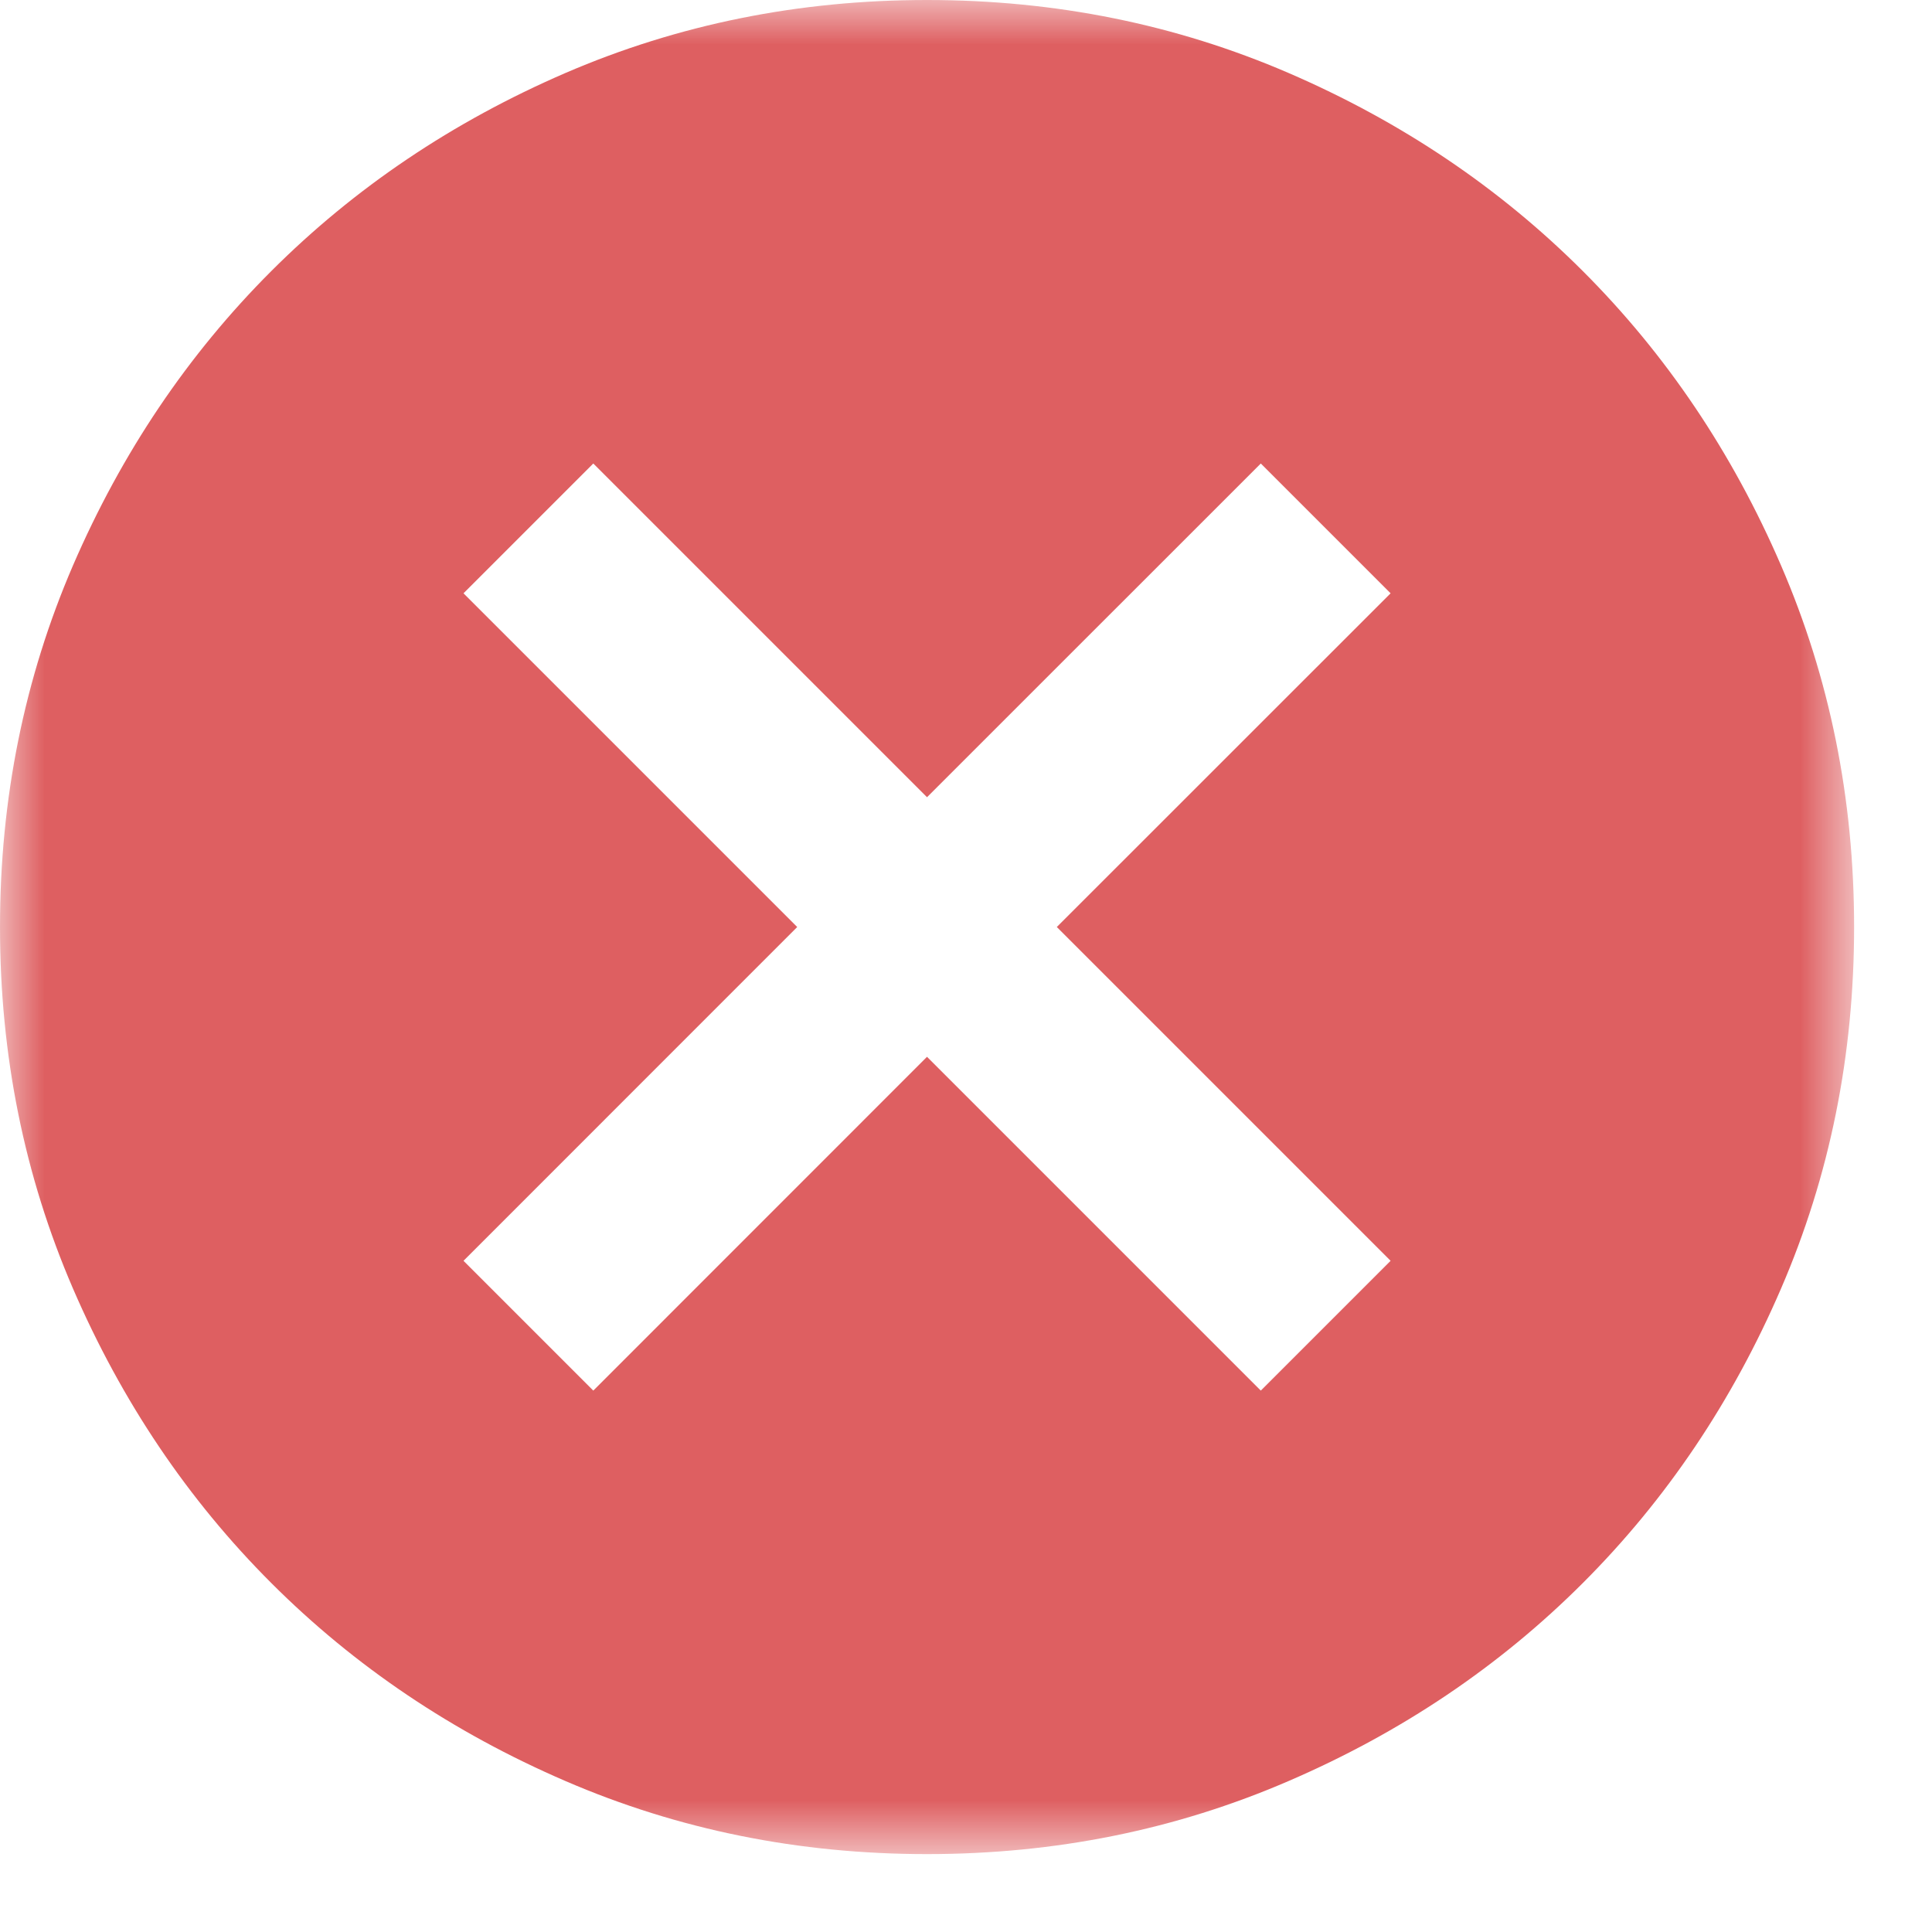 <svg width="22" height="22" viewBox="0 0 22 22" fill="none" xmlns="http://www.w3.org/2000/svg">
<mask id="mask0_902_86" style="mask-type:alpha" maskUnits="userSpaceOnUse" x="0" y="0" width="22" height="22">
<rect width="21.113" height="21.113" fill="#D9D9D9"></rect>
</mask>
<g mask="url(#mask0_902_86)">
<path d="M6.756 15.835L10.556 12.034L14.357 15.835L15.835 14.357L12.034 10.556L15.835 6.756L14.357 5.278L10.556 9.078L6.756 5.278L5.278 6.756L9.078 10.556L5.278 14.357L6.756 15.835ZM10.556 21.113C9.096 21.113 7.724 20.836 6.439 20.281C5.155 19.727 4.038 18.975 3.088 18.025C2.138 17.075 1.386 15.958 0.831 14.673C0.277 13.389 0 12.017 0 10.556C0 9.096 0.277 7.724 0.831 6.439C1.386 5.155 2.138 4.038 3.088 3.088C4.038 2.138 5.155 1.386 6.439 0.831C7.724 0.277 9.096 0 10.556 0C12.017 0 13.389 0.277 14.673 0.831C15.958 1.386 17.075 2.138 18.025 3.088C18.975 4.038 19.727 5.155 20.281 6.439C20.836 7.724 21.113 9.096 21.113 10.556C21.113 12.017 20.836 13.389 20.281 14.673C19.727 15.958 18.975 17.075 18.025 18.025C17.075 18.975 15.958 19.727 14.673 20.281C13.389 20.836 12.017 21.113 10.556 21.113Z" fill="#DE5F61"></path>
</g>
</svg>
